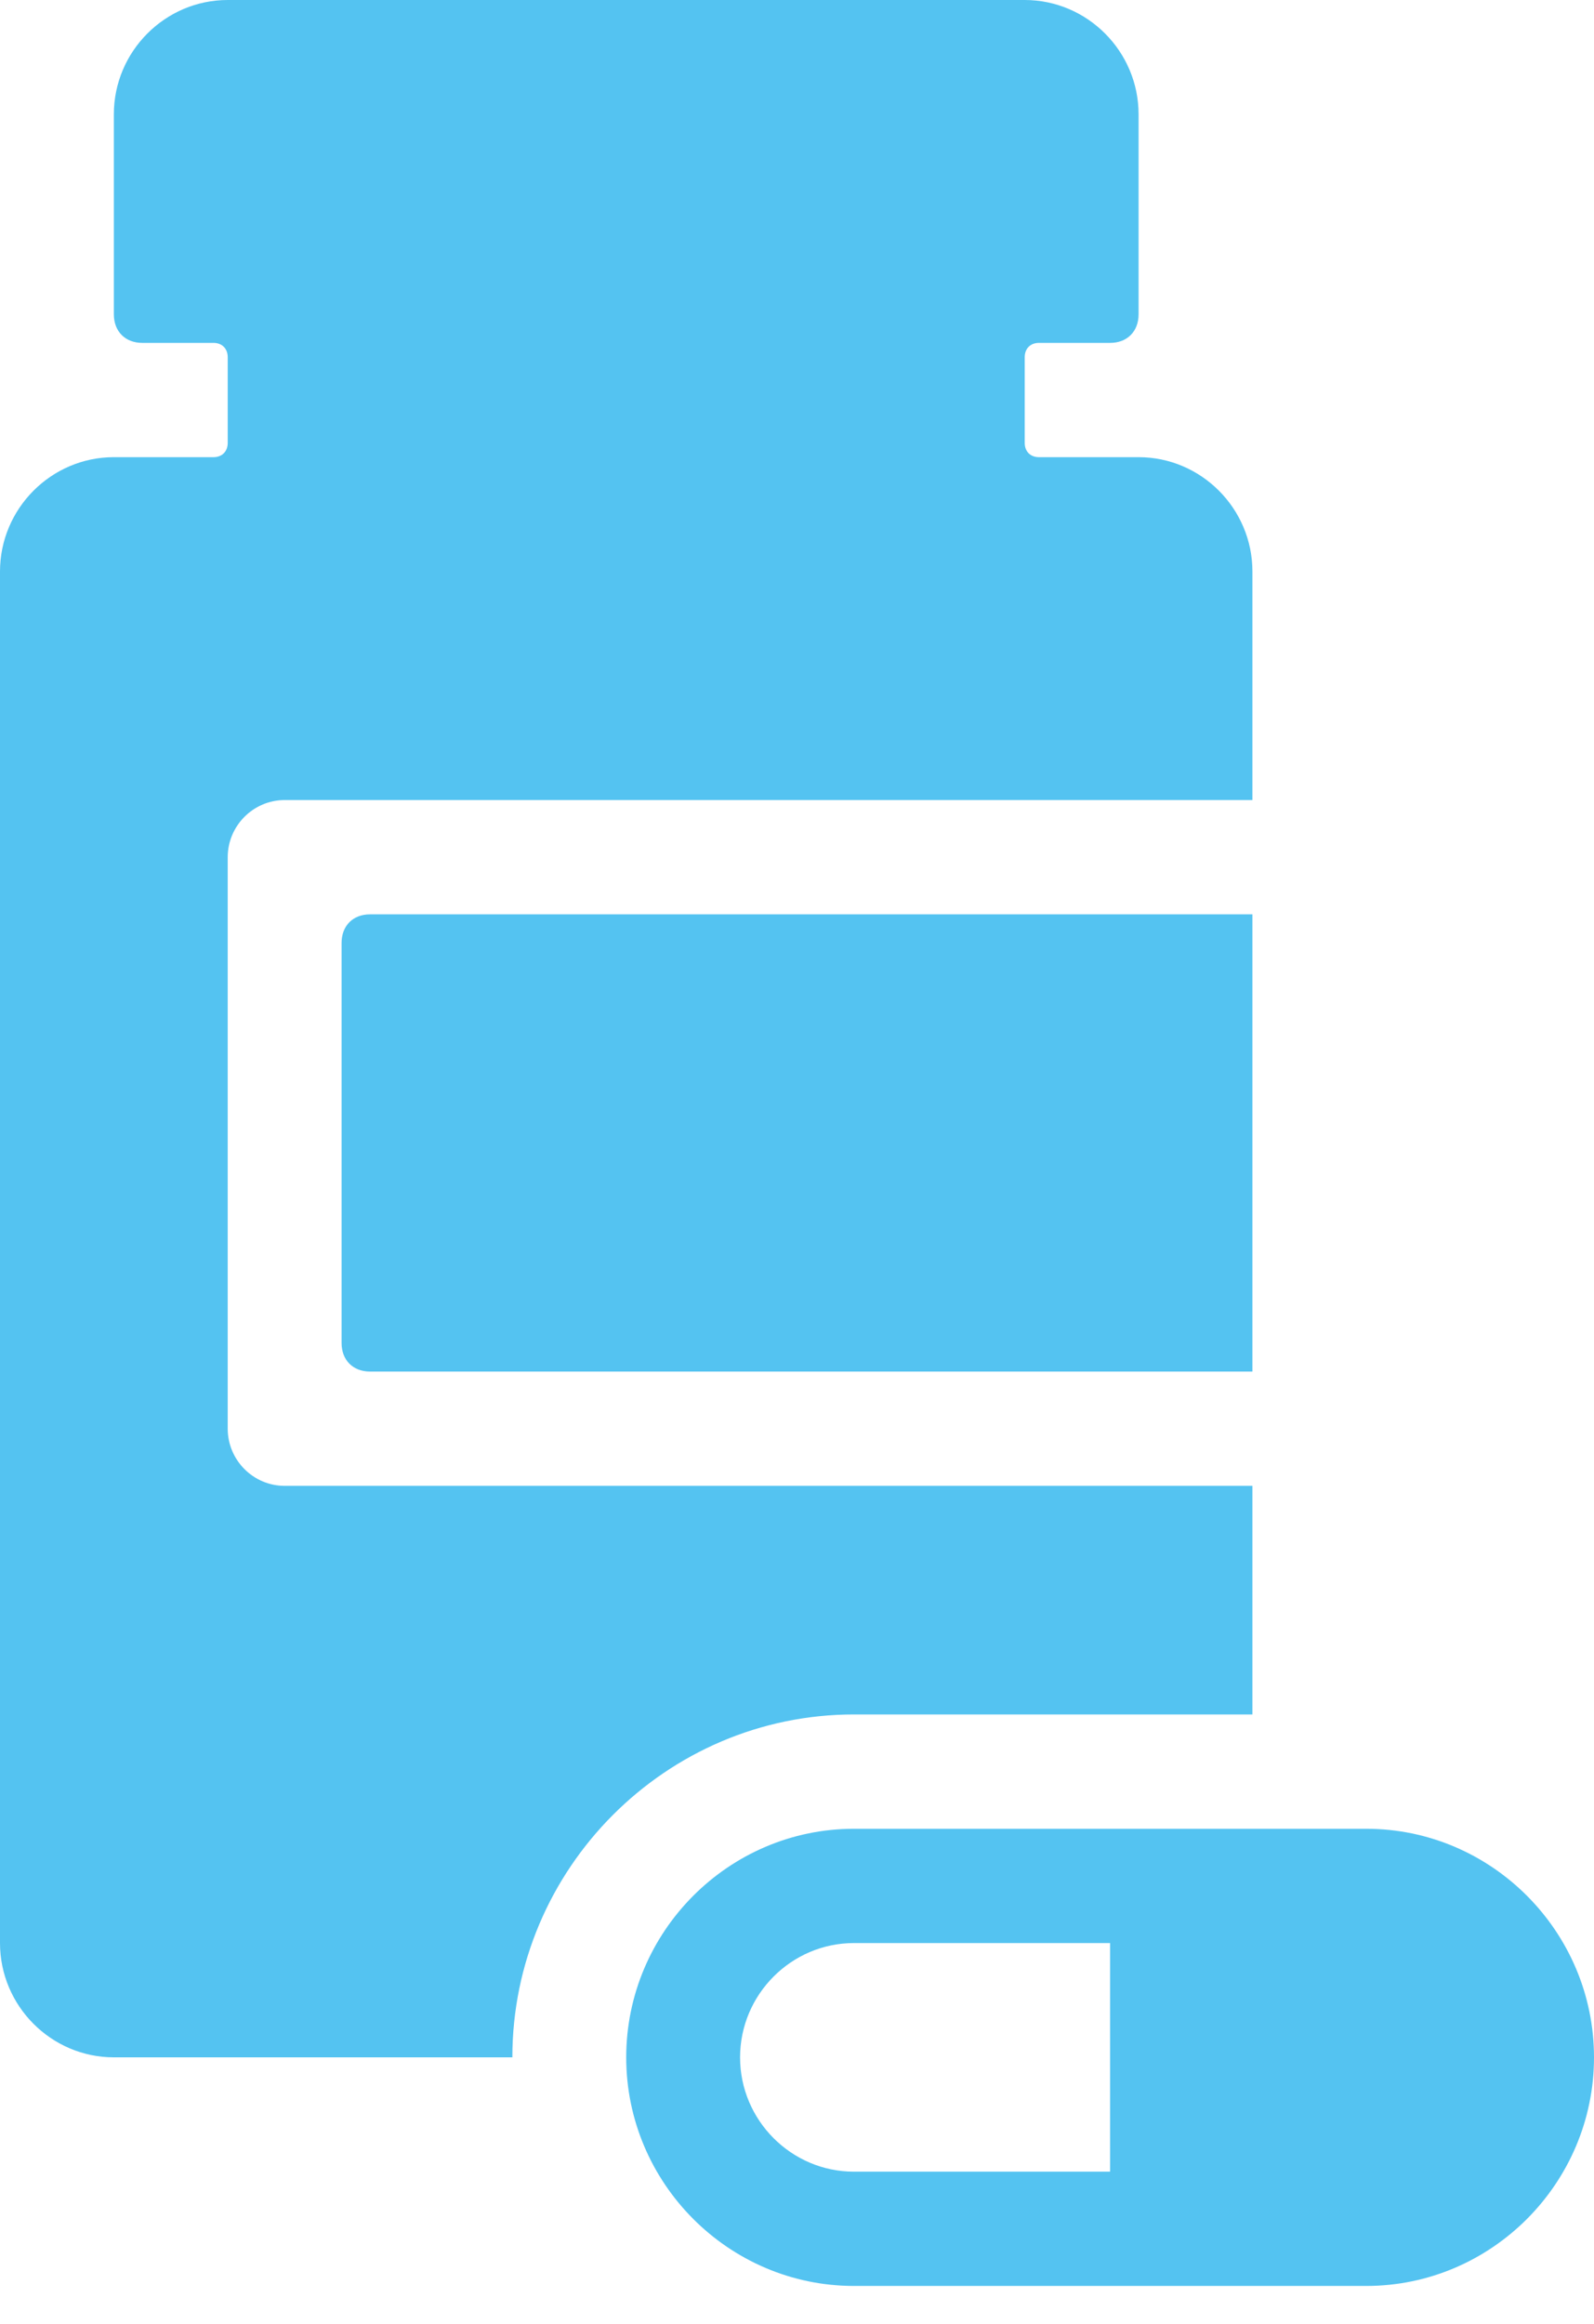 <svg width="35" height="51" viewBox="0 0 35 51" fill="none" xmlns="http://www.w3.org/2000/svg">
<g clip-path="url(#clip0_6006_15266)">
<path d="M27.5 37.625V32.608H6.25C5.562 32.608 5 32.044 5 31.354V18.812C5 18.123 5.562 17.558 6.25 17.558H27.5V12.542C27.5 11.162 26.375 10.033 25 10.033H22.812C22.625 10.033 22.5 9.908 22.5 9.72V7.839C22.5 7.65 22.625 7.525 22.812 7.525H24.375C24.75 7.525 25 7.274 25 6.898V2.508C25 1.129 23.875 0 22.5 0H5C3.625 0 2.5 1.129 2.5 2.508V6.898C2.5 7.274 2.75 7.525 3.125 7.525H4.688C4.875 7.525 5 7.65 5 7.839V9.72C5 9.908 4.875 10.033 4.688 10.033H2.5C1.125 10.033 0 11.162 0 12.542V42.642C0 44.021 1.125 45.15 2.5 45.15H11.25C11.25 41.011 14.625 37.625 18.75 37.625H27.5Z" fill="#54C3F1"/>
<path d="M7.5 20.694V29.473C7.5 29.849 7.75 30.1 8.125 30.1H27.5V20.066H8.125C7.75 20.066 7.5 20.317 7.5 20.694Z" fill="#54C3F1"/>
<path d="M24.375 47.659H18.75C17.375 47.659 16.25 46.53 16.25 45.151C16.25 43.771 17.375 42.642 18.75 42.642H24.375V47.659ZM30 40.134H18.75C16 40.134 13.75 42.391 13.75 45.151C13.75 47.91 16 50.167 18.75 50.167H30C32.75 50.167 35 47.91 35 45.151C35 42.391 32.75 40.134 30 40.134Z" fill="#54C3F1"/>
</g>
<defs>
<clipPath id="clip0_6006_15266">
<rect width="35" height="50.167" fill="white"/>
</clipPath>
</defs>
</svg>
